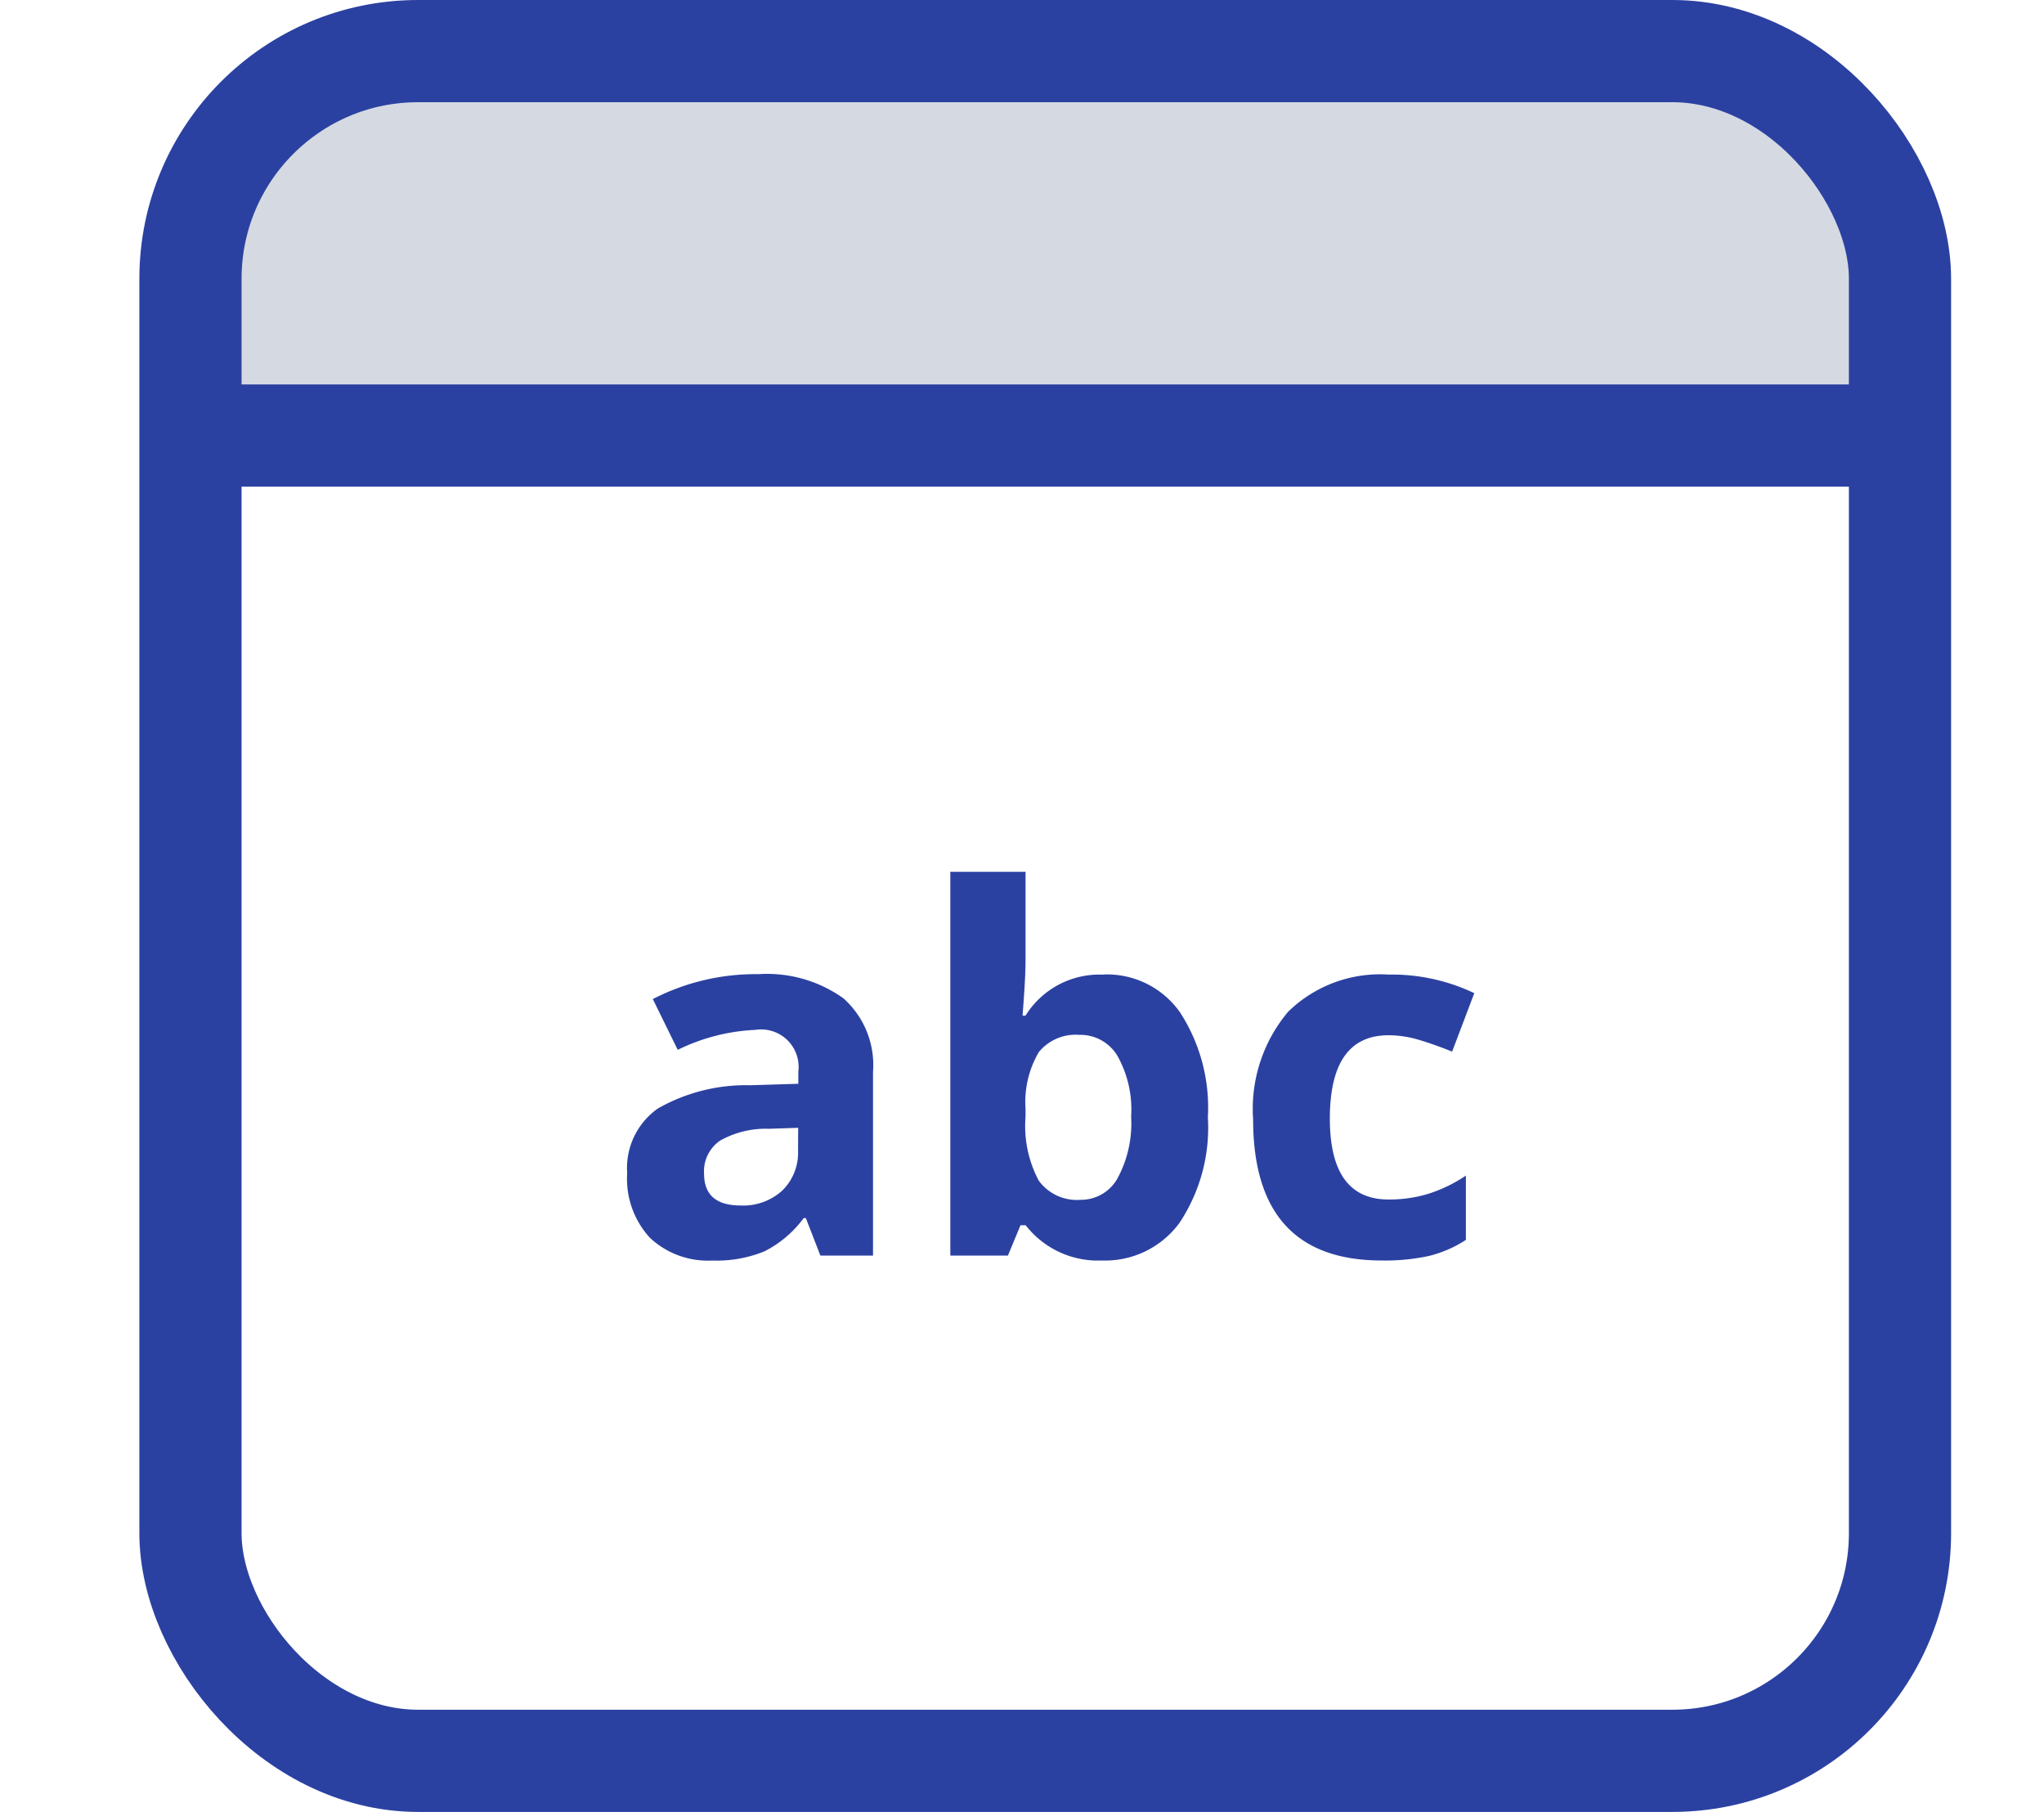 <svg xmlns="http://www.w3.org/2000/svg" width="44" height="39" viewBox="0 0 44 39"><rect width="44" height="39" fill="none"></rect><g transform="translate(-1704 -8967)"><path d="M5,0H32.5a5,5,0,0,1,5,5V9a0,0,0,0,1,0,0H0A0,0,0,0,1,0,9V5A5,5,0,0,1,5,0Z" transform="translate(1707.75 8967.75)" fill="#d5d9e2"></path><g transform="translate(1707 8967)" fill="none" stroke="#2b41a1" stroke-width="2.2"><rect width="39" height="39" rx="6" stroke="none"></rect><rect x="1.1" y="1.1" width="36.8" height="36.8" rx="4.9" fill="none"></rect></g><line x2="36.75" transform="translate(1708.125 8976.375)" fill="none" stroke="#2b41a1" stroke-width="2.2"></line><path d="M-10.841-5.416l-.313-.807H-11.2a2.391,2.391,0,0,1-.841.714,2.719,2.719,0,0,1-1.128.2A1.824,1.824,0,0,1-14.512-5.8,1.875,1.875,0,0,1-15-7.189a1.566,1.566,0,0,1,.661-1.393,3.829,3.829,0,0,1,1.993-.5l1.03-.032v-.26a.807.807,0,0,0-.924-.9,4.209,4.209,0,0,0-1.672.43l-.536-1.093a4.825,4.825,0,0,1,2.272-.536,2.83,2.83,0,0,1,1.831.52,1.923,1.923,0,0,1,.637,1.582v3.955Zm-.478-2.75-.626.021A2.006,2.006,0,0,0-13-7.89a.8.8,0,0,0-.345.711q0,.685.786.685a1.244,1.244,0,0,0,.9-.324,1.137,1.137,0,0,0,.337-.86Zm6.577-3.3a1.92,1.92,0,0,1,1.646.82A3.763,3.763,0,0,1-2.5-8.394a3.7,3.7,0,0,1-.613,2.277,1.984,1.984,0,0,1-1.669.807,1.968,1.968,0,0,1-1.64-.759h-.111l-.271.653H-8.044v-8.26h1.619v1.922q0,.366-.064,1.173h.064A1.873,1.873,0,0,1-4.742-11.462Zm-.52,1.3a1.022,1.022,0,0,0-.876.369A2.118,2.118,0,0,0-6.425-8.58V-8.4a2.5,2.5,0,0,0,.284,1.37,1.014,1.014,0,0,0,.9.414.9.9,0,0,0,.794-.459,2.485,2.485,0,0,0,.295-1.335,2.355,2.355,0,0,0-.3-1.314A.932.932,0,0,0-5.262-10.167ZM1.245-5.31q-2.771,0-2.771-3.042a3.244,3.244,0,0,1,.754-2.312,2.828,2.828,0,0,1,2.16-.8,4.119,4.119,0,0,1,1.847.4L2.758-9.806q-.382-.154-.711-.252a2.292,2.292,0,0,0-.658-.1q-1.263,0-1.263,1.794,0,1.741,1.263,1.741a2.88,2.88,0,0,0,.865-.125,3.124,3.124,0,0,0,.8-.39v1.385a2.609,2.609,0,0,1-.794.345A4.463,4.463,0,0,1,1.245-5.31Z" transform="translate(1732.501 8999.441)" fill="#2b41a1"></path></g></svg>